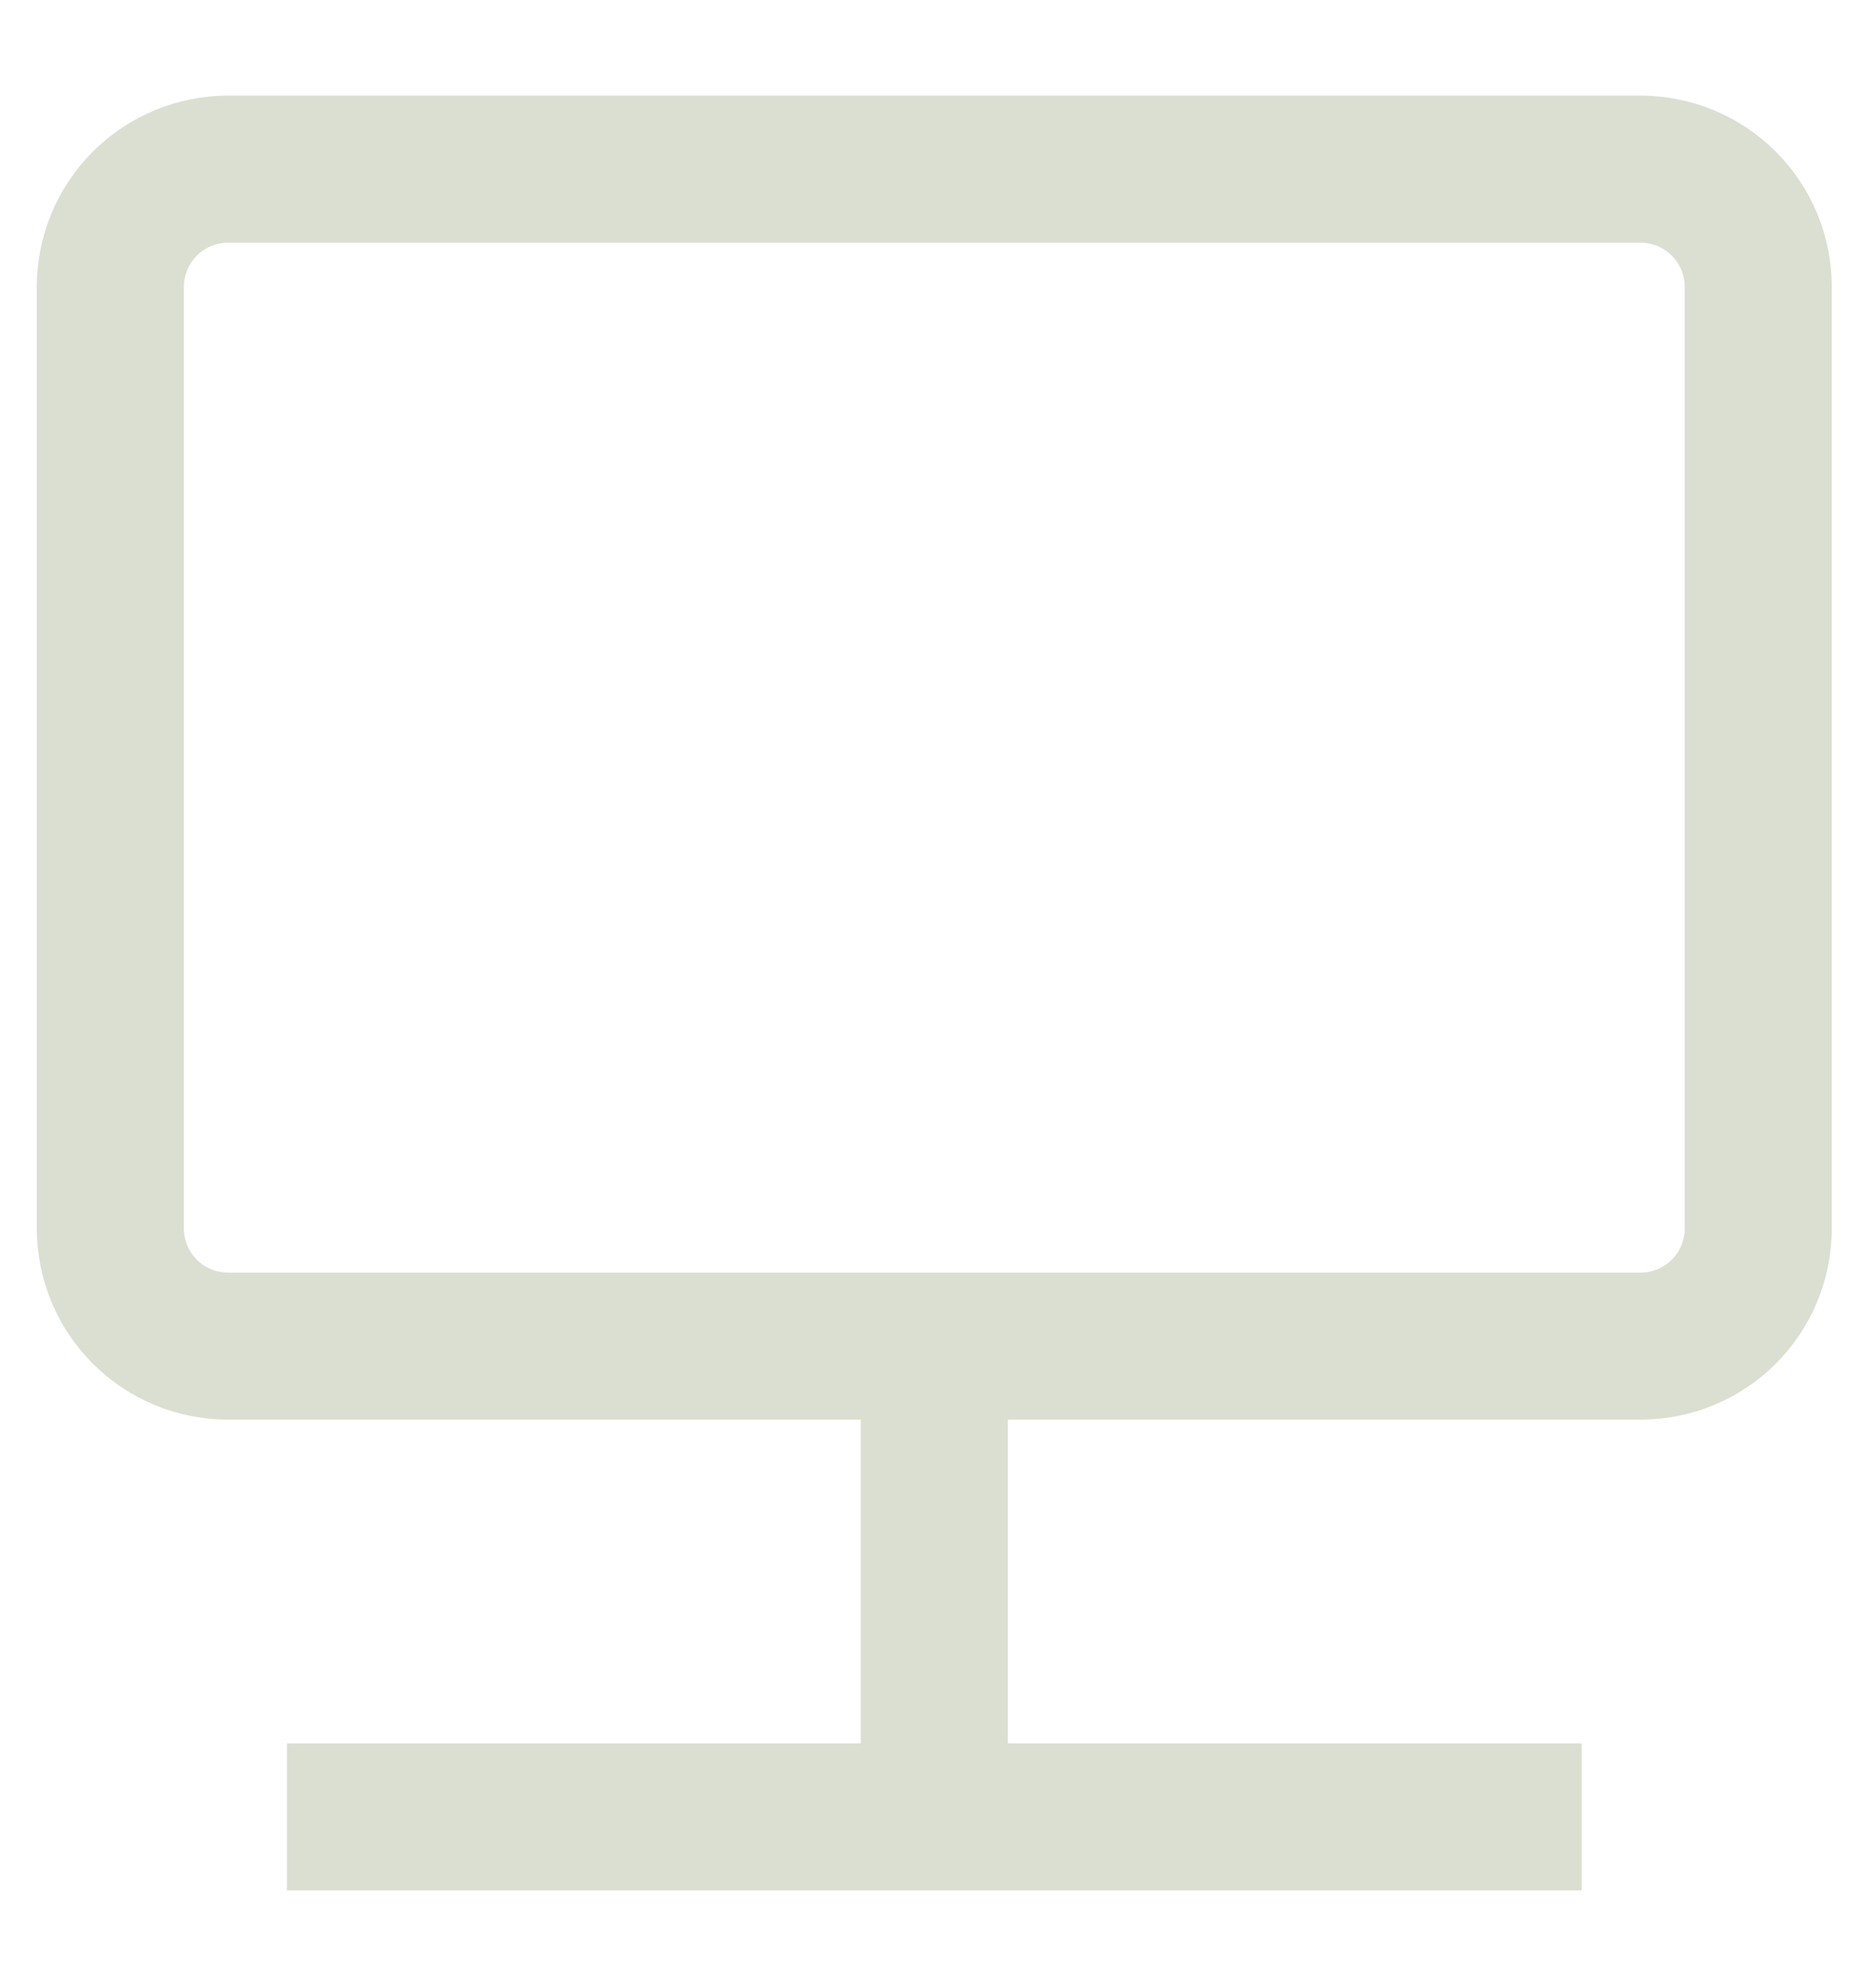 <svg xmlns="http://www.w3.org/2000/svg" width="17" height="18" viewBox="0 0 17 18" fill="none"><path d="M2.6 16.467H14.333M8.467 12.2V16.467M1 2.6V11.133C1 11.416 1.112 11.688 1.312 11.888C1.512 12.088 1.784 12.2 2.067 12.2H14.867C15.15 12.2 15.421 12.088 15.621 11.888C15.821 11.688 15.933 11.416 15.933 11.133V2.6C15.933 2.317 15.821 2.046 15.621 1.846C15.421 1.646 15.15 1.533 14.867 1.533H2.067C1.784 1.533 1.512 1.646 1.312 1.846C1.112 2.046 1 2.317 1 2.6Z" stroke="#DBDFD2" stroke-width="1.333"></path></svg>